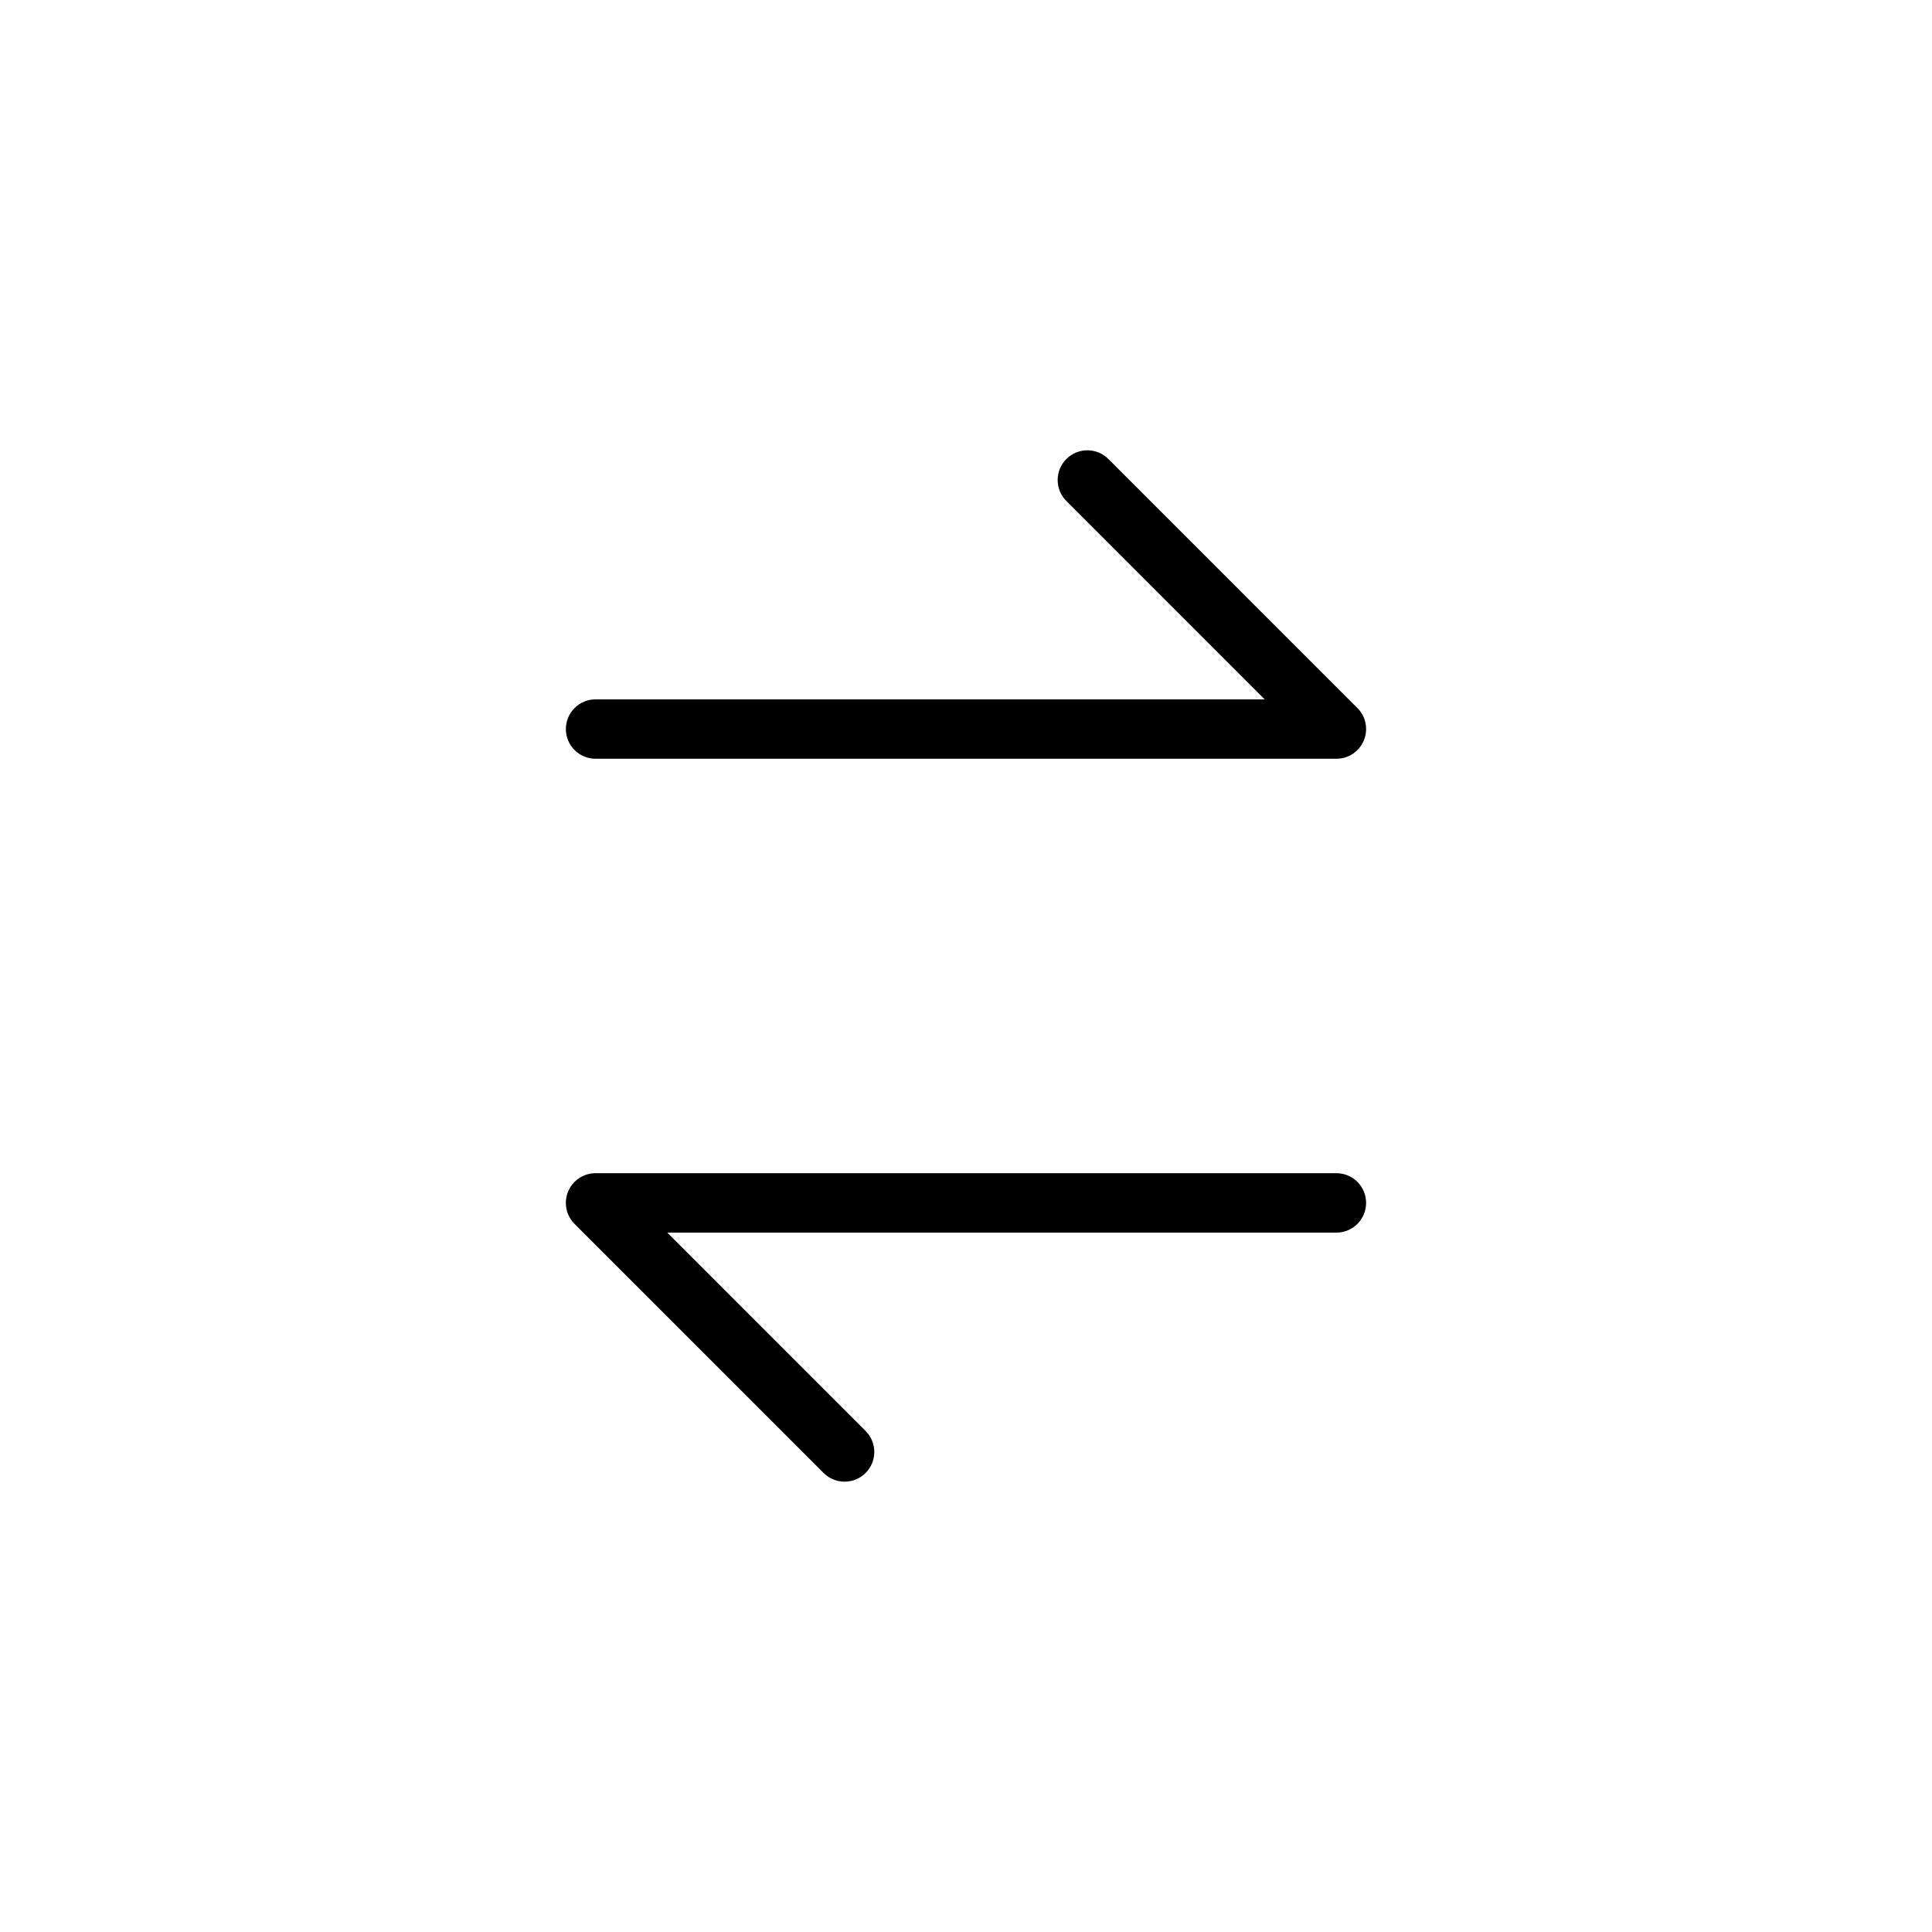 <?xml version="1.0" encoding="UTF-8"?>
<!-- Uploaded to: ICON Repo, www.svgrepo.com, Generator: ICON Repo Mixer Tools -->
<svg fill="#000000" width="800px" height="800px" version="1.1" viewBox="144 144 512 512" xmlns="http://www.w3.org/2000/svg">
 <path d="m293.96 337.21c0-2.09 0.828-4.09 2.305-5.566 1.477-1.477 3.481-2.309 5.57-2.305h177.32l-52.473-52.484c-1.512-1.469-2.375-3.481-2.391-5.59s0.816-4.137 2.309-5.625c1.488-1.492 3.516-2.324 5.625-2.309 2.109 0.02 4.121 0.879 5.59 2.394l65.914 65.922v-0.004c2.25 2.25 2.922 5.637 1.703 8.578-1.215 2.941-4.086 4.859-7.269 4.859h-196.33c-2.09 0-4.094-0.828-5.57-2.305s-2.305-3.481-2.305-5.566zm204.2 117.7h-196.33c-3.184 0-6.055 1.918-7.273 4.859-1.219 2.941-0.547 6.328 1.707 8.578l65.914 65.922h-0.004c1.469 1.512 3.484 2.375 5.594 2.391 2.106 0.016 4.133-0.816 5.625-2.305 1.492-1.492 2.32-3.519 2.305-5.629-0.016-2.106-0.875-4.121-2.391-5.59l-52.477-52.484 177.33 0.004c4.348 0 7.871-3.527 7.871-7.875s-3.523-7.871-7.871-7.871z"/>
</svg>